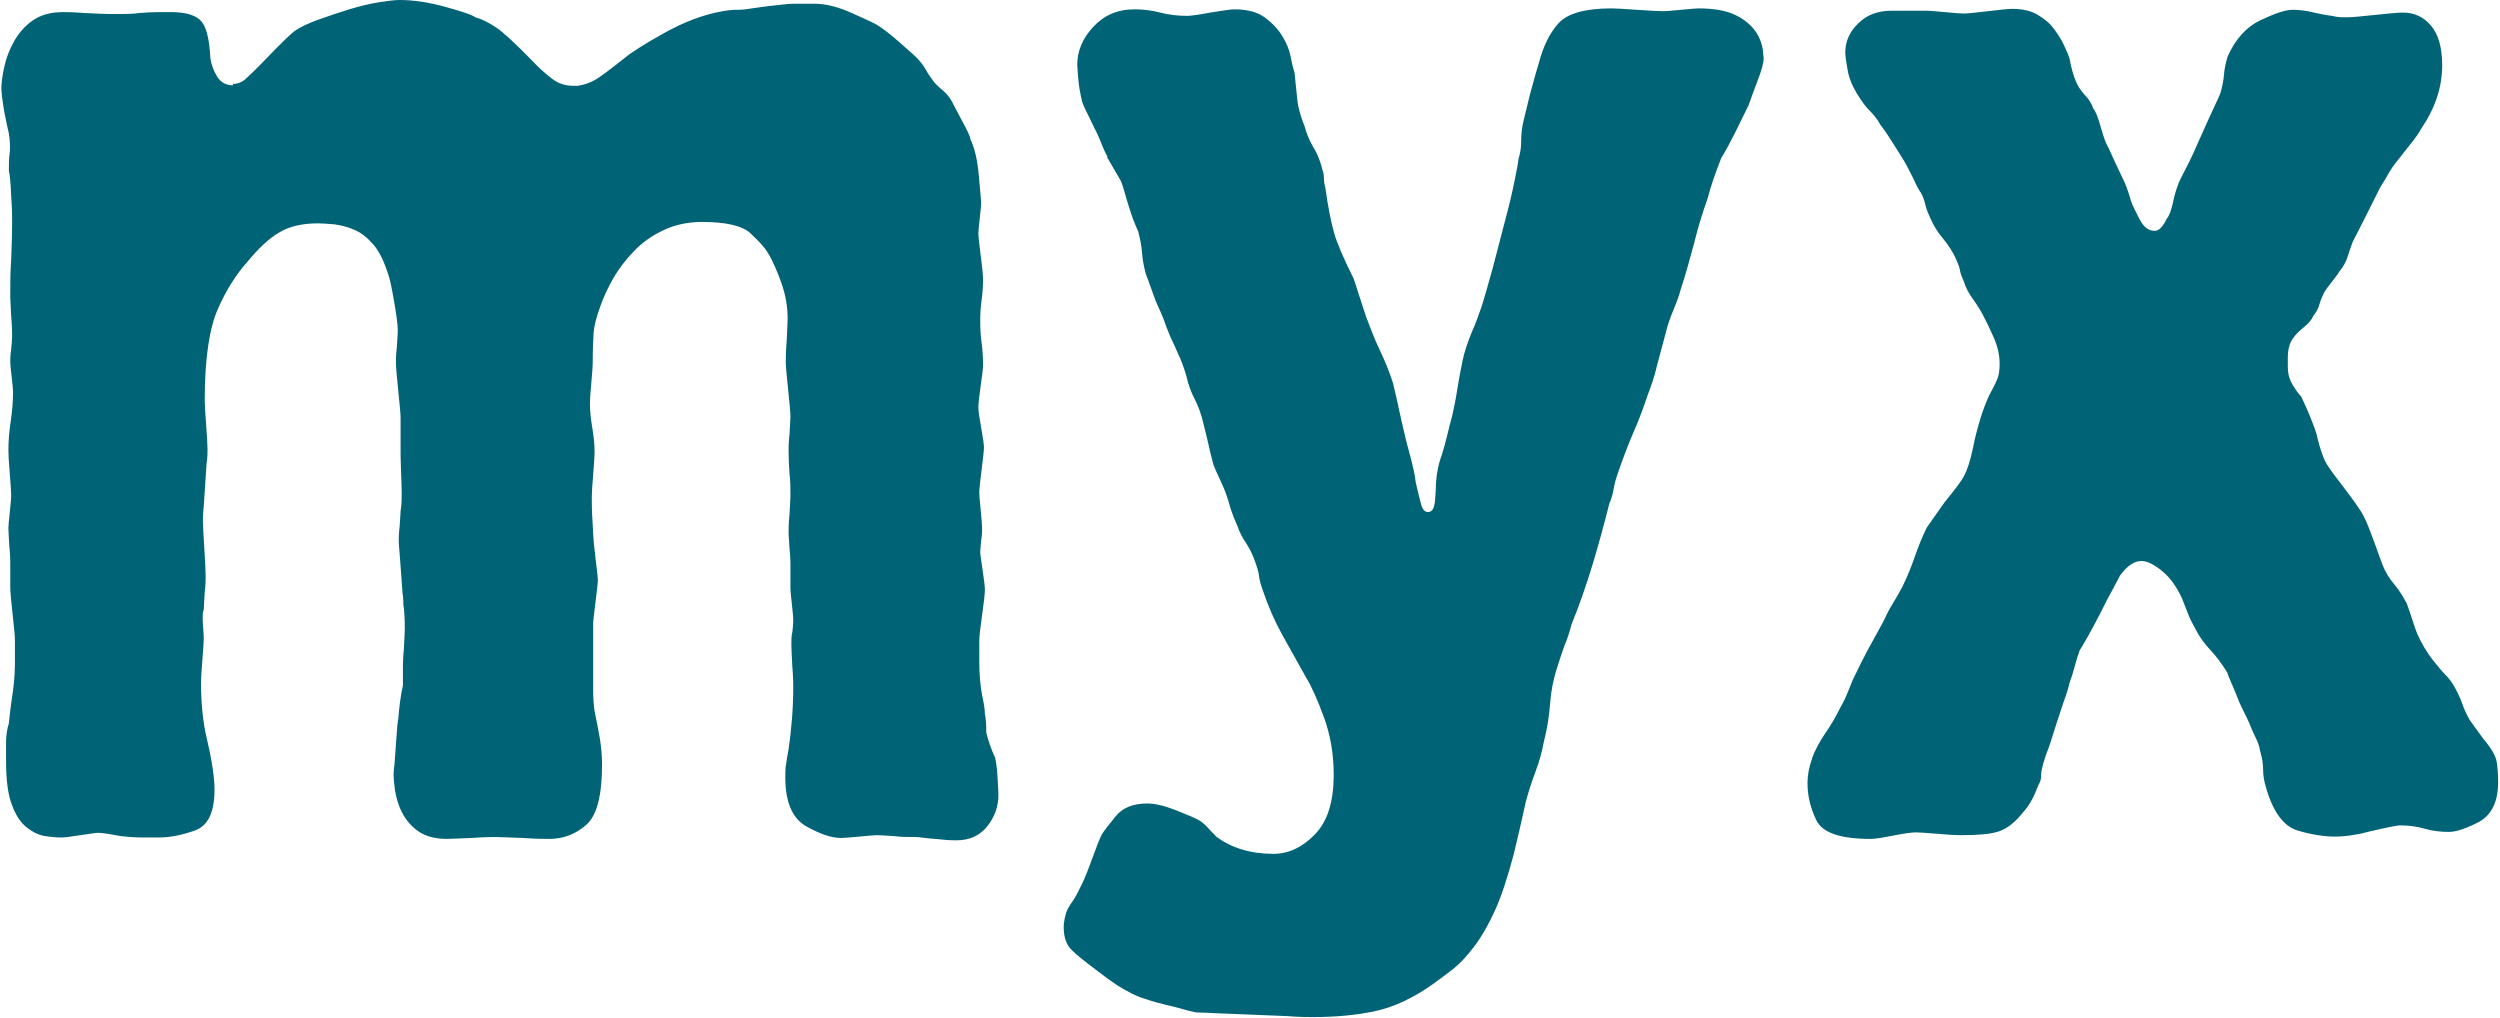 <?xml version="1.0" encoding="UTF-8"?><svg id="_レイヤー_2" xmlns="http://www.w3.org/2000/svg" viewBox="0 0 53.61 21.82"><defs><style>.cls-1{fill:#006376;stroke-width:0px;}</style></defs><g id="base"><path class="cls-1" d="M4.99,1.8c.11,0,.21-.04.29-.12.09-.08.18-.17.29-.28.13-.13.25-.26.37-.38.12-.12.24-.24.37-.35.13-.09.3-.17.52-.25.22-.08.44-.15.66-.22.23-.07.44-.12.63-.15s.34-.05.45-.05c.3,0,.63.05.99.15.36.1.57.17.63.22.15.04.3.12.45.22.15.1.41.34.78.72.15.16.29.28.42.38.13.1.28.15.45.15h.1c.13-.02.25-.06.36-.12.11-.06.32-.22.65-.48.13-.11.41-.29.84-.53.43-.24.85-.4,1.26-.47.11-.02.21-.03.31-.03s.2-.01.31-.03c.15-.02.28-.04.37-.05.1-.01.19-.02.27-.03.09-.01.18-.02.29-.02h.42c.24,0,.52.07.84.22.32.14.5.23.52.25.11.07.26.18.45.35.19.17.31.27.36.32.09.09.16.18.21.27.05.09.11.18.18.27.06.07.13.13.21.2s.13.14.18.23c.02.04.09.18.21.4.12.22.18.35.18.4.09.18.15.44.18.78.03.34.05.54.05.58s-.01.16-.03.33c-.02.18-.03.29-.03.33,0,.07.02.22.05.47.03.24.05.41.05.5,0,.16-.01.3-.03.45-.02.14-.03.29-.03.45,0,.18.01.34.03.48.02.14.03.31.03.48,0,.07-.02.21-.05.43-.03.22-.05.38-.05.47,0,.07.02.21.06.43.04.22.06.37.06.43s-.02.22-.05.47c-.03.24-.05.41-.05.5,0,.04.01.17.03.37.02.2.03.33.03.4,0,.04,0,.13-.02.25-.01.12-.02.21-.02.25s.02.17.05.38c.03.21.05.35.05.42,0,.09-.02.27-.06.55-.04.28-.06.46-.06.55v.47c0,.24.02.48.06.7.04.18.06.31.06.4.02.09.03.22.03.4.02.09.05.18.08.27.03.09.07.18.11.27.02.09.04.22.05.4.01.18.02.31.02.4,0,.24-.08.47-.24.67-.16.2-.38.3-.66.3-.06,0-.18,0-.34-.02-.16-.01-.33-.03-.5-.05-.17,0-.34,0-.5-.02-.16-.01-.29-.02-.37-.02-.04,0-.17.01-.37.03-.21.02-.34.03-.4.03-.19,0-.44-.08-.74-.25-.3-.17-.45-.52-.45-1.05,0-.11,0-.21.02-.3.01-.09.03-.19.05-.3.06-.42.1-.86.1-1.33,0-.07,0-.22-.02-.45-.01-.23-.02-.38-.02-.45,0-.11,0-.21.02-.28.01-.08.02-.17.02-.28,0-.04-.01-.15-.03-.33-.02-.18-.03-.29-.03-.33v-.53s0-.15-.02-.33c-.01-.18-.02-.29-.02-.33,0-.07,0-.2.02-.4.01-.2.02-.33.02-.4,0-.15,0-.31-.02-.47-.01-.15-.02-.32-.02-.5,0-.04,0-.16.02-.35.01-.19.02-.32.02-.38,0-.09-.02-.28-.05-.58-.03-.3-.05-.49-.05-.58,0-.07,0-.22.02-.47.01-.24.02-.4.02-.47,0-.24-.04-.49-.13-.75-.09-.25-.18-.47-.29-.65-.06-.11-.19-.25-.37-.42-.18-.17-.53-.25-1.05-.25-.3,0-.58.06-.83.18-.25.12-.46.27-.63.45-.17.18-.32.37-.44.58-.12.21-.21.41-.27.58-.09.24-.14.44-.15.58-.01.14-.02.36-.02.65,0,.07-.01.21-.03.43-.02.22-.03.37-.03.43,0,.18.02.35.05.53.03.18.05.35.05.53,0,.07-.01.22-.03.47-.02.24-.03.41-.03.5,0,.11,0,.31.02.58.01.28.03.48.05.62,0,.02.01.11.03.27.02.16.03.26.03.3,0,.07-.02.22-.05.47-.03.24-.05.4-.05.47v1.45c0,.14.01.28.03.42.04.2.08.39.11.57.03.18.05.37.05.57,0,.67-.11,1.1-.34,1.3-.23.2-.49.3-.79.3-.09,0-.28,0-.57-.02-.29-.01-.48-.02-.57-.02s-.26,0-.53.02c-.27.01-.45.02-.53.02-.26,0-.46-.06-.62-.17-.15-.11-.26-.24-.34-.4-.08-.15-.12-.31-.15-.47-.02-.15-.03-.27-.03-.33,0-.02,0-.1.02-.23.01-.13.02-.28.03-.43.01-.16.02-.29.03-.4.01-.11.02-.15.02-.13.02-.27.05-.51.1-.73v-.4s0-.17.02-.38c.01-.21.02-.35.02-.42,0-.24-.01-.42-.03-.53,0-.04,0-.13-.02-.27-.01-.13-.02-.27-.03-.42-.01-.14-.02-.28-.03-.4-.01-.12-.02-.22-.02-.28,0-.04,0-.15.02-.32.01-.17.02-.27.02-.32.02-.09.03-.28.02-.58-.01-.3-.02-.5-.02-.62v-.8c0-.09-.02-.28-.05-.58-.03-.3-.05-.5-.05-.62,0-.04,0-.15.02-.32.01-.17.02-.28.02-.35,0-.13-.03-.34-.08-.63-.05-.29-.09-.47-.11-.53-.09-.29-.19-.51-.32-.67-.13-.15-.27-.27-.42-.33-.15-.07-.3-.1-.44-.12-.14-.01-.25-.02-.34-.02-.35,0-.63.07-.84.2-.22.13-.44.34-.68.63-.24.27-.45.6-.63,1.01-.18.41-.28,1.06-.28,1.95,0,.09.01.27.03.53s.03.44.03.53c0,.07,0,.17-.02.3-.01.13-.02.28-.03.45-.01.17-.02.32-.03.45-.01.13-.02.23-.02.3,0,.09.01.29.03.6.02.31.03.52.03.63,0,.04,0,.16-.02.33-.01.18-.02.3-.02.37-.02.04-.03.14-.02.3.01.16.02.25.02.3,0,.07-.01.23-.03.48-.02.25-.03.42-.03.48,0,.22.01.43.03.63.02.2.05.4.1.6.04.18.08.36.11.55.03.19.05.36.05.52,0,.49-.14.78-.42.88-.28.1-.54.15-.78.15h-.31c-.16,0-.33-.01-.5-.03-.22-.04-.38-.07-.49-.07-.04,0-.17.02-.37.05-.21.03-.34.05-.4.05-.11,0-.23-.01-.36-.03-.13-.02-.26-.08-.39-.18-.13-.1-.24-.26-.32-.48-.09-.22-.13-.54-.13-.96v-.4c0-.13.02-.27.06-.4.02-.2.04-.37.06-.5.02-.13.04-.26.05-.38.01-.12.02-.25.02-.38v-.53c0-.09-.02-.27-.05-.55-.03-.28-.05-.47-.05-.58v-.53s0-.16-.02-.35c-.01-.19-.02-.32-.02-.38,0-.04.01-.16.03-.35.02-.19.03-.3.03-.35,0-.07-.01-.22-.03-.47-.02-.24-.03-.41-.03-.5,0-.22.02-.43.05-.63s.05-.41.05-.63c0-.04-.01-.15-.03-.32-.02-.17-.03-.27-.03-.32s0-.13.02-.27c.01-.13.02-.22.02-.27,0-.07,0-.21-.02-.43-.01-.22-.02-.37-.02-.43,0-.27,0-.53.02-.8.01-.27.02-.53.02-.8,0-.09,0-.27-.02-.55-.01-.28-.03-.46-.05-.55,0-.13,0-.27.02-.4.01-.13,0-.27-.02-.4-.02-.07-.05-.22-.1-.47-.04-.24-.06-.41-.06-.5,0-.11.02-.26.06-.45.04-.19.11-.37.21-.55.1-.18.23-.33.4-.45.17-.12.39-.18.65-.18.06,0,.22,0,.47.02.25.01.42.02.5.02h.26c.13,0,.26,0,.4-.02.14-.01.27-.02.4-.02h.29c.32,0,.54.07.65.2.11.13.17.39.19.77.02.16.07.29.15.42.08.12.19.18.34.18Z"/><path class="cls-1" d="M23.75,3.36s-.06-.1-.11-.23c-.05-.13-.11-.27-.18-.4-.06-.13-.12-.25-.18-.37-.05-.11-.08-.18-.08-.2-.04-.18-.07-.34-.08-.5-.01-.15-.02-.24-.02-.27,0-.29.11-.56.34-.81.23-.25.52-.38.89-.38.17,0,.36.02.55.07s.39.07.58.07c.06,0,.23-.02.49-.07.26-.04.43-.07.52-.07.28,0,.5.06.66.18.16.12.29.26.37.4.09.14.15.29.18.45.03.16.06.27.08.33.02.2.04.39.06.58.02.19.08.38.16.58.04.16.11.31.19.45.09.14.15.31.19.48.02.04.03.1.03.17s.01.13.03.2c.06.44.13.77.19.98.06.21.2.54.42.98.04.13.09.27.13.4.04.13.09.27.13.4.09.24.18.48.29.71.11.23.21.47.29.72.04.18.09.37.13.57.04.2.09.39.13.57.04.18.09.34.13.5.04.16.08.32.1.5.04.18.08.33.11.45.03.12.08.18.15.18.09,0,.13-.07.15-.22.01-.14.02-.24.02-.28,0-.11.01-.23.03-.35.02-.12.05-.25.1-.38.04-.13.08-.27.11-.4.03-.13.07-.28.11-.43.04-.18.08-.37.11-.57.03-.2.07-.4.11-.6.04-.2.11-.4.19-.6.09-.2.16-.4.23-.6.06-.2.14-.47.23-.8.09-.33.17-.67.26-1,.09-.33.16-.63.21-.88.05-.25.08-.4.08-.45.04-.13.06-.26.06-.38s.01-.24.03-.35c.02-.11.08-.33.16-.67.09-.33.15-.55.19-.67.09-.35.23-.64.42-.85.19-.21.57-.32,1.13-.32.09,0,.27.01.55.03.28.02.47.03.58.03.04,0,.17-.01.37-.03.21-.02.33-.03.37-.03.35,0,.61.05.81.15s.33.22.42.35c.09.13.13.26.15.37.01.11.02.18.02.2,0,.09-.04.25-.13.48-.09.23-.15.41-.19.52-.09.18-.18.37-.28.57-.1.2-.2.39-.31.57-.13.33-.23.62-.29.86-.11.31-.21.63-.29.96-.09.33-.18.67-.29,1-.04.16-.1.3-.16.45-.06.14-.12.31-.16.48-.06.22-.12.44-.18.67-.05.22-.12.44-.21.67-.09.27-.19.54-.31.81-.12.28-.22.55-.31.81-.04.11-.08.23-.1.35-.02.12-.05.24-.1.35-.11.44-.23.88-.36,1.31-.13.43-.28.86-.45,1.28-.04.16-.09.31-.15.45-.05.14-.1.29-.15.45-.09.27-.14.53-.16.8-.02.27-.06.53-.13.8-.04.22-.1.44-.18.65-.08.21-.15.43-.21.65-.04.2-.09.39-.13.58-.04.19-.09.37-.13.55-.13.49-.26.89-.4,1.2-.14.31-.29.57-.45.78-.16.21-.31.37-.45.48-.14.11-.28.21-.4.3-.43.31-.85.51-1.26.6-.41.09-.86.13-1.36.13-.11,0-.28,0-.52-.02-.24-.01-.49-.02-.74-.03-.26-.01-.51-.02-.74-.03-.24-.01-.4-.02-.49-.02-.11-.02-.22-.05-.32-.08-.11-.03-.22-.06-.32-.08-.17-.04-.31-.08-.42-.12-.11-.03-.21-.07-.31-.12s-.21-.11-.32-.18c-.12-.08-.26-.18-.44-.32-.24-.18-.42-.32-.53-.43-.12-.11-.18-.28-.18-.5,0-.09.02-.2.06-.33.04-.09.09-.17.15-.25.05-.08.1-.17.15-.28.04-.07.12-.25.23-.55.11-.3.18-.49.23-.58.04-.07.14-.19.29-.38.15-.19.38-.28.68-.28.17,0,.38.05.63.15.25.1.42.17.5.22.06.04.13.1.19.17.06.07.12.12.16.17.32.24.73.37,1.23.37.32,0,.62-.14.89-.42.27-.28.4-.7.4-1.28,0-.44-.07-.85-.21-1.23-.14-.38-.26-.65-.37-.83-.17-.31-.35-.62-.52-.93-.17-.31-.31-.63-.42-.96-.04-.11-.07-.21-.08-.3-.01-.09-.04-.19-.08-.3-.04-.13-.11-.27-.19-.4-.09-.13-.15-.25-.19-.37-.06-.13-.11-.26-.15-.38-.03-.12-.07-.24-.11-.35-.04-.11-.09-.21-.13-.3-.04-.09-.09-.19-.13-.3-.04-.15-.08-.3-.11-.45-.03-.14-.07-.29-.11-.45-.04-.18-.1-.34-.18-.5-.08-.15-.14-.32-.18-.5-.06-.2-.12-.36-.18-.48-.05-.12-.1-.23-.15-.33-.04-.1-.09-.21-.13-.33-.04-.12-.11-.27-.19-.45-.04-.11-.08-.21-.11-.3-.03-.09-.07-.19-.11-.3-.04-.15-.07-.3-.08-.45-.01-.14-.04-.29-.08-.45-.09-.2-.15-.37-.19-.5-.04-.13-.08-.25-.11-.37-.03-.11-.06-.19-.08-.23l-.29-.5Z"/><path class="cls-1" d="M41.34.23s.17.01.37.03c.21.02.34.03.4.03.09,0,.26-.02.52-.05.26-.03.43-.05.52-.05.22,0,.4.04.55.13.15.09.27.19.36.32.09.12.16.24.21.35.05.11.09.2.11.27.04.22.09.38.13.47.04.11.11.21.19.3.09.09.15.19.19.3.04.04.1.18.16.4.06.22.12.37.16.43.17.38.29.62.34.73.05.11.1.25.15.43.04.11.11.24.19.4.09.16.19.23.32.23.09,0,.17-.09.26-.27.04-.04.09-.16.13-.35.04-.19.08-.3.1-.35.02-.07.08-.19.18-.38.1-.19.19-.39.29-.62.1-.22.19-.43.28-.62.09-.19.14-.3.16-.35.04-.13.07-.27.08-.4s.04-.27.08-.4c.17-.38.41-.64.71-.78.3-.14.53-.22.68-.22s.29.02.42.05c.13.03.27.06.42.08.09.02.16.03.21.03h.15c.09,0,.28-.02.57-.05s.49-.05.6-.05c.24,0,.44.09.6.28.16.19.24.47.24.85,0,.47-.15.92-.45,1.36-.06.11-.14.22-.23.33-.09.11-.17.22-.26.33-.09.11-.16.21-.21.3-.05.09-.11.19-.18.3-.09.18-.19.38-.31.62-.12.23-.21.42-.28.55-.04.11-.08.22-.11.32s-.09.21-.18.32c-.04.07-.1.14-.16.22-.06.08-.12.15-.16.22-.04.09-.08.17-.1.25s-.06.16-.13.25c-.04.09-.11.17-.21.25s-.18.16-.24.25c-.06.09-.1.22-.1.4v.2c0,.11.02.21.06.3.02.04.05.1.1.17.04.07.09.12.13.17.04.09.11.23.19.43s.14.35.16.47c.06.24.12.4.16.48.04.08.13.21.26.38.24.31.4.53.49.67.09.13.17.32.26.57.04.11.08.21.11.3.03.09.07.19.11.3.06.16.15.3.26.43.11.13.19.27.26.4.04.11.08.22.11.32.03.1.07.21.11.32.09.2.2.4.36.6.09.11.17.21.24.28.08.08.15.17.21.28.06.11.12.23.16.35.04.12.1.24.16.35l.29.4c.17.2.27.37.29.5.02.13.03.28.03.43,0,.42-.14.7-.4.85-.27.14-.49.22-.66.22s-.35-.02-.52-.07-.35-.07-.52-.07c-.04,0-.17.02-.39.07s-.36.08-.42.1c-.11.02-.21.04-.29.05-.09.01-.18.02-.29.02-.24,0-.51-.04-.81-.13-.3-.09-.53-.4-.68-.93-.04-.13-.06-.26-.06-.38s-.02-.25-.06-.38c-.02-.11-.05-.21-.1-.3-.04-.09-.09-.19-.13-.3-.04-.09-.08-.17-.11-.23-.03-.07-.07-.14-.11-.23-.04-.11-.09-.22-.13-.32-.04-.1-.09-.2-.13-.32-.11-.18-.23-.34-.36-.48-.13-.14-.24-.29-.32-.45-.06-.11-.12-.22-.16-.33-.04-.11-.09-.22-.13-.33-.11-.24-.25-.44-.42-.58-.17-.14-.32-.22-.45-.22-.15,0-.3.1-.45.3-.02.04-.08.14-.16.3-.09.16-.18.33-.27.52-.1.19-.19.36-.28.52-.09.16-.14.24-.16.27-.04.11-.08.23-.11.35-.03.12-.07.24-.11.35-.02.09-.06.23-.13.42-.06.19-.13.38-.19.58-.06.2-.12.38-.18.53-.05.16-.08.24-.08.27-.02.07-.03.13-.03.2s-.02.13-.06.2c-.09.24-.19.43-.32.57-.17.22-.35.36-.53.42-.18.06-.46.08-.83.08-.09,0-.25-.01-.49-.03-.24-.02-.39-.03-.45-.03-.09,0-.25.02-.5.07s-.4.07-.47.07c-.65,0-1.04-.13-1.17-.4-.13-.27-.19-.53-.19-.8,0-.16.03-.33.1-.53.06-.18.16-.35.27-.52.12-.17.22-.34.31-.52.06-.11.12-.22.16-.32.04-.1.09-.21.13-.32.13-.27.23-.47.31-.62.08-.14.19-.35.34-.62.06-.13.13-.27.21-.4.08-.13.15-.25.21-.37.11-.22.19-.43.26-.63s.15-.41.26-.63c.06-.09.13-.18.19-.27.06-.09.13-.18.19-.27.22-.27.36-.45.42-.57.06-.11.13-.31.19-.6.04-.22.1-.43.16-.63.06-.2.13-.37.19-.5.11-.2.17-.33.19-.4.02-.07.03-.16.03-.27,0-.18-.04-.37-.13-.57-.09-.2-.15-.33-.19-.4-.06-.13-.15-.27-.24-.4-.1-.13-.17-.27-.21-.4-.04-.09-.07-.17-.08-.23-.01-.07-.04-.14-.08-.23-.06-.15-.16-.3-.28-.45-.12-.14-.21-.29-.28-.45-.04-.09-.08-.18-.1-.27-.02-.09-.05-.18-.1-.27-.02-.02-.08-.12-.16-.3-.09-.18-.16-.32-.23-.43-.04-.07-.12-.19-.24-.38-.12-.19-.2-.3-.24-.35-.06-.11-.14-.21-.23-.3-.09-.09-.16-.19-.23-.3-.13-.2-.21-.39-.24-.57-.03-.18-.05-.3-.05-.37,0-.24.09-.45.28-.63.18-.18.42-.27.7-.27h.78Z"/></g></svg>